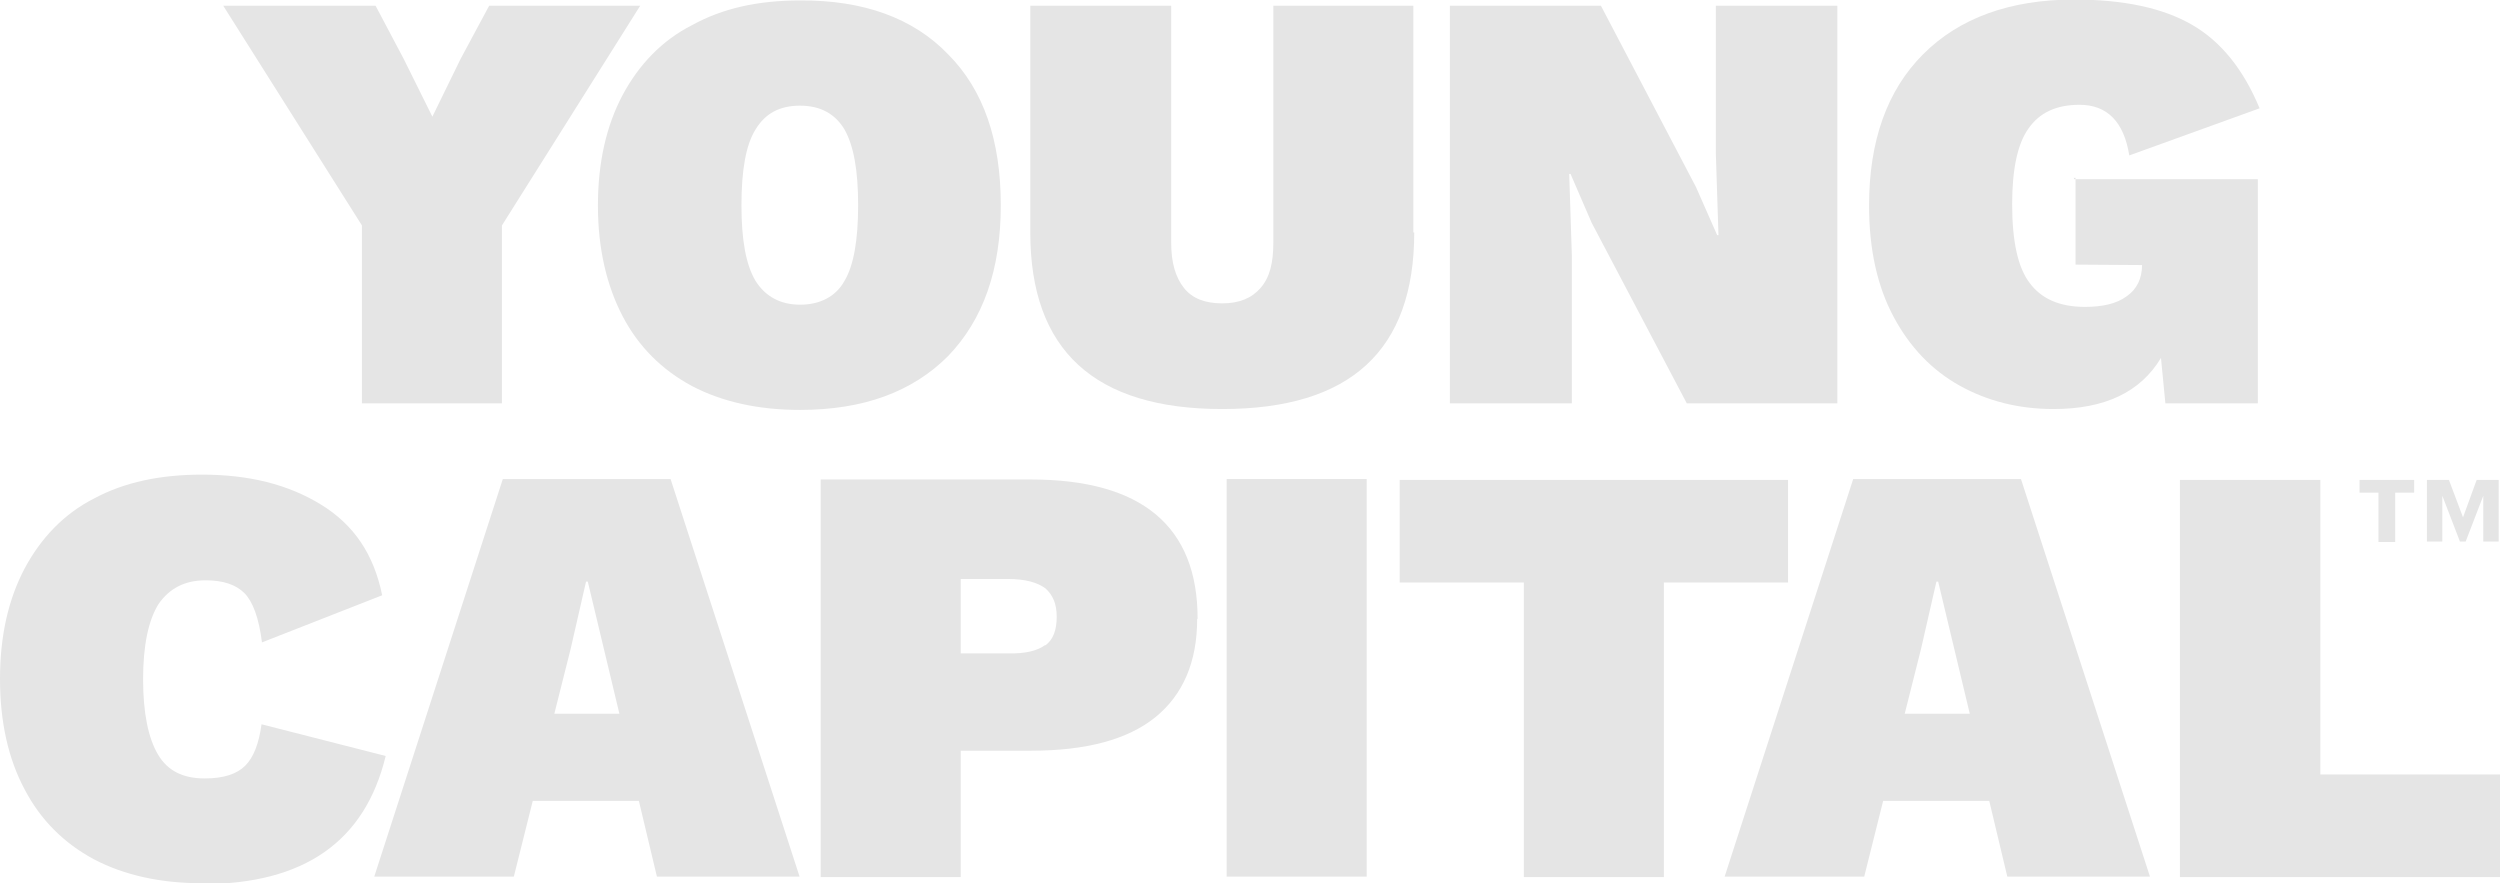 <?xml version="1.0" encoding="UTF-8"?>
<svg id="Layer_2" data-name="Layer 2" xmlns="http://www.w3.org/2000/svg" viewBox="0 0 56.78 20.06">
  <defs>
    <style>
      .cls-1 {
        fill: #e5e5e5;
        stroke-width: 0px;
      }
    </style>
  </defs>
  <g id="Layer_1-2" data-name="Layer 1">
    <g>
      <g>
        <polygon class="cls-1" points="11.4 5.12 11.4 9.16 8.22 9.16 8.22 5.12 5.07 .13 8.53 .13 9.17 1.34 9.82 2.65 10.46 1.34 11.11 .13 14.54 .13 11.4 5.12"/>
        <path class="cls-1" d="m21.53,1.23c.81.81,1.2,1.96,1.2,3.43s-.4,2.6-1.2,3.43c-.81.81-1.92,1.22-3.36,1.22-.94,0-1.76-.18-2.45-.54-.69-.37-1.22-.9-1.58-1.59s-.56-1.53-.56-2.51.19-1.81.56-2.51c.37-.69.89-1.24,1.58-1.59C16.41.19,17.21.01,18.17.01c1.44-.01,2.57.4,3.36,1.22h0Zm-4.37,1.71c-.22.35-.32.93-.32,1.72s.1,1.35.32,1.72c.22.35.56.54,1.01.54s.81-.18,1.01-.54c.21-.35.31-.93.31-1.72s-.1-1.35-.31-1.72c-.21-.35-.54-.54-1.01-.54s-.79.18-1.01.54Z"/>
        <path class="cls-1" d="m32.12,5.28c0,2.68-1.45,4.01-4.36,4.01s-4.36-1.34-4.36-4.01V.13h3.2v5.38c0,.46.1.79.29,1.03s.48.35.87.35.67-.12.87-.35c.21-.24.29-.57.29-1.03V.13h3.18v5.15h.01Z"/>
        <polygon class="cls-1" points="41.74 9.16 38.31 9.16 36.15 5.06 35.67 3.95 35.64 3.95 35.7 5.81 35.7 9.16 32.93 9.16 32.93 .13 36.36 .13 38.52 4.25 39 5.34 39.03 5.34 38.97 3.48 38.97 .13 41.73 .13 41.73 9.16 41.74 9.16"/>
        <path class="cls-1" d="m47.11,4.07h4.17v5.09h-2.1l-.1-1.03c-.47.78-1.28,1.16-2.44,1.16-.79,0-1.5-.18-2.13-.53s-1.13-.87-1.5-1.56c-.37-.69-.56-1.53-.56-2.53,0-1.47.41-2.62,1.23-3.44.82-.82,1.97-1.24,3.43-1.24,1.12,0,2.01.19,2.67.57.66.38,1.17,1.01,1.54,1.9l-2.96,1.07c-.12-.76-.5-1.15-1.13-1.15-.53,0-.91.18-1.16.54-.25.35-.37.93-.37,1.72,0,.84.13,1.44.4,1.79.26.35.67.54,1.25.54.4,0,.72-.07.95-.24.23-.16.35-.4.35-.71h0s-1.51-.01-1.51-.01v-1.97h-.04Z"/>
      </g>
      <g>
        <path class="cls-1" d="m4.59,20.06c-.94,0-1.76-.18-2.45-.54-.69-.37-1.22-.9-1.58-1.59-.37-.69-.56-1.53-.56-2.51s.19-1.81.56-2.51c.37-.69.89-1.24,1.58-1.59.69-.37,1.5-.54,2.45-.54,1.06,0,1.95.22,2.7.68.75.46,1.2,1.13,1.39,2.06l-2.73,1.07c-.07-.56-.21-.93-.4-1.12-.19-.19-.48-.29-.88-.29-.47,0-.82.18-1.07.54-.23.37-.35.94-.35,1.71s.12,1.34.34,1.71c.22.37.57.54,1.06.54.43,0,.73-.1.92-.29s.31-.5.37-.94l2.82.72c-.47,1.94-1.85,2.91-4.17,2.91h0Z"/>
        <path class="cls-1" d="m14.52,18.19h-2.42l-.43,1.72h-3.17l2.92-9.03h3.81l2.93,9.03h-3.24l-.41-1.72h0Zm-.45-1.97l-.72-3.01h-.04l-.35,1.53-.37,1.47h1.48s0,.01,0,.01Z"/>
        <path class="cls-1" d="m27.19,14.06c0,.97-.32,1.72-.95,2.23s-1.58.76-2.82.76h-1.6v2.87h-3.18v-9.03h4.77c2.52,0,3.79,1.06,3.79,3.16h0Zm-3.45.6c.18-.13.26-.35.26-.65s-.09-.5-.26-.65c-.18-.13-.45-.21-.85-.21h-1.07v1.69h1.07c.4.01.67-.06.85-.19h0Z"/>
        <polygon class="cls-1" points="31.04 19.91 27.86 19.91 27.86 10.88 31.04 10.88 31.04 19.91"/>
        <polygon class="cls-1" points="40.61 13.23 37.79 13.23 37.79 19.92 34.61 19.92 34.61 13.23 31.79 13.23 31.79 10.9 40.61 10.9 40.61 13.23"/>
        <path class="cls-1" d="m45.19,18.19h-2.42l-.43,1.72h-3.17l2.92-9.03h3.81l2.93,9.03h-3.24l-.41-1.72h0Zm-.45-1.97l-.72-3.01h-.04l-.35,1.53-.37,1.47h1.48s0,.01,0,.01Z"/>
        <g>
          <polygon class="cls-1" points="56.78 17.59 56.78 19.92 49.51 19.92 49.51 10.9 52.7 10.9 52.7 17.59 56.78 17.59"/>
          <path class="cls-1" d="m54.83,10.9v.29h-.43v1.12h-.38v-1.12h-.43v-.29h1.23,0Zm.79,0l.32.85.31-.85h.5v1.4h-.35v-1.04l-.4,1.04h-.13l-.4-1.04v1.04h-.35v-1.4h.5Z"/>
        </g>
      </g>
    </g>
  </g>
</svg>